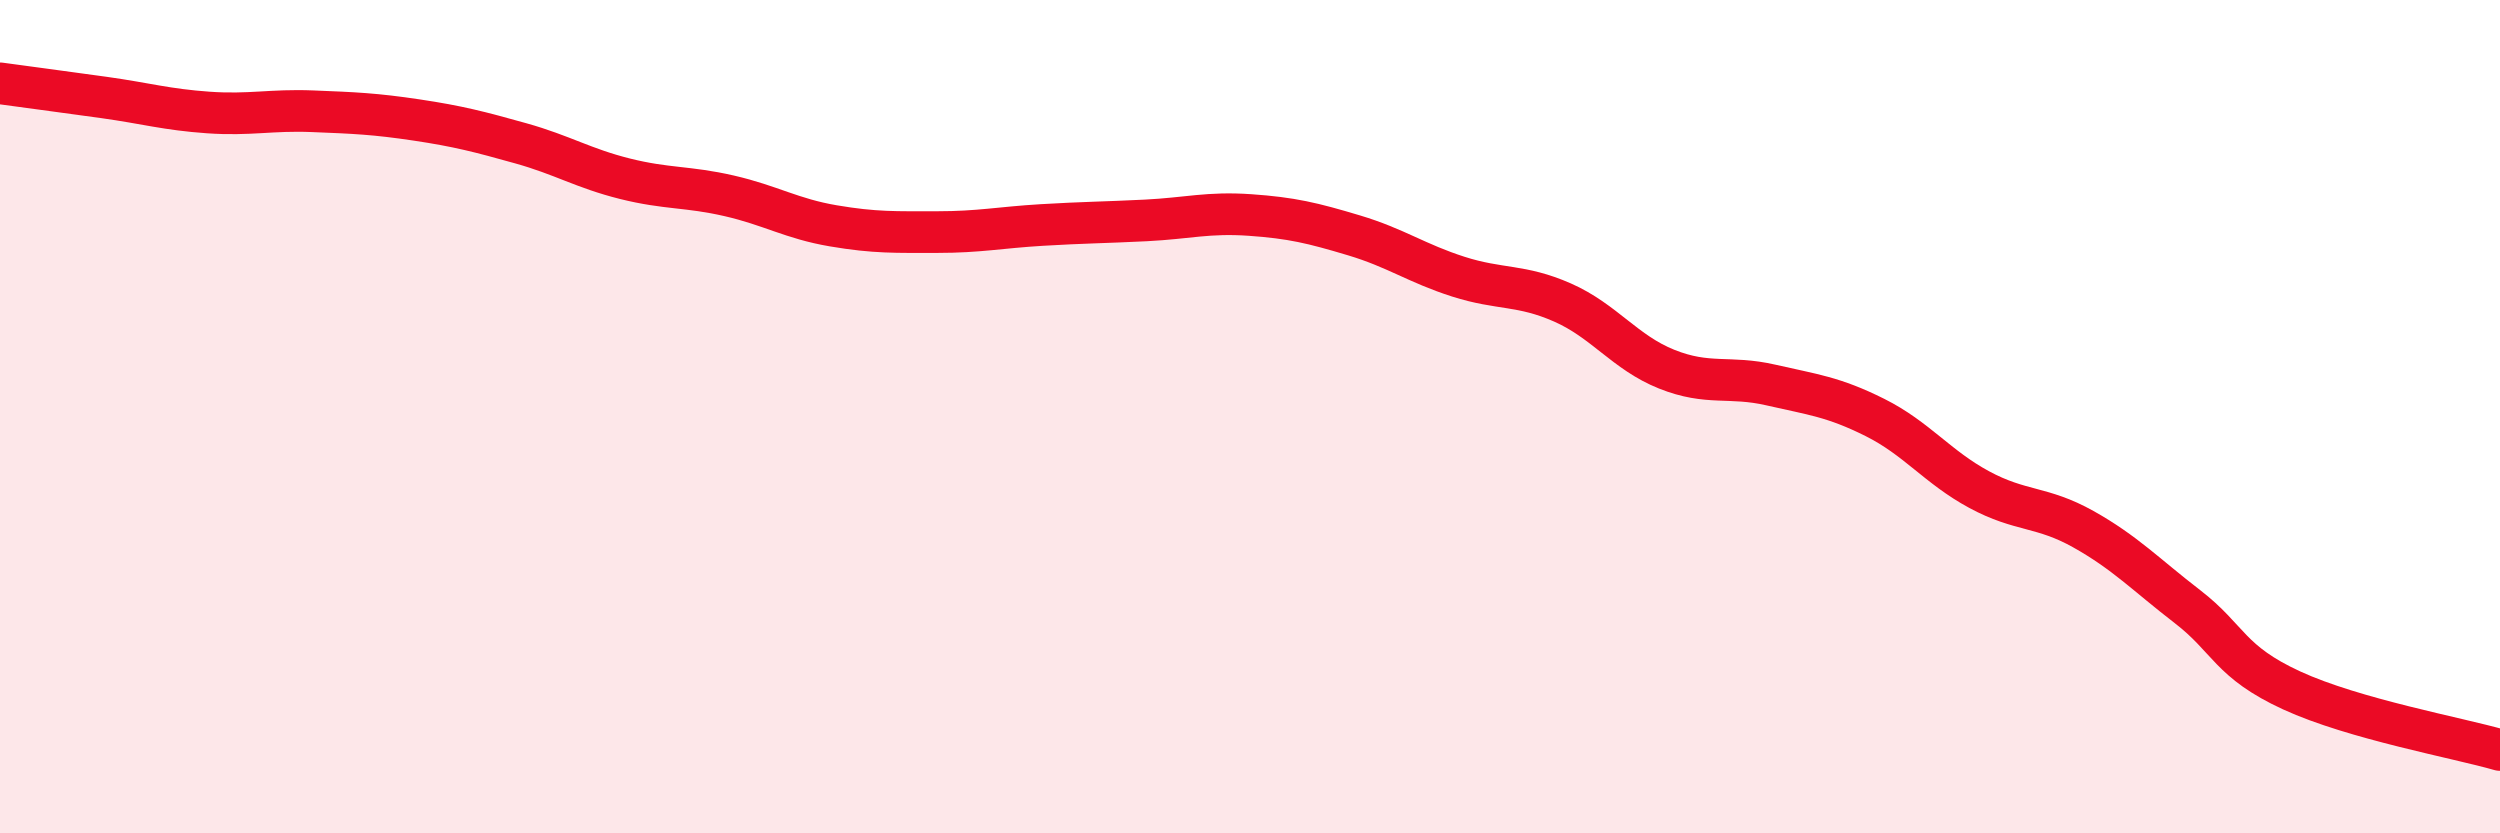 
    <svg width="60" height="20" viewBox="0 0 60 20" xmlns="http://www.w3.org/2000/svg">
      <path
        d="M 0,2 C 0.5,2.07 1.5,2.2 2.5,2.34 C 3.5,2.48 4,2.63 5,2.7 C 6,2.77 6.5,2.63 7.5,2.67 C 8.5,2.71 9,2.73 10,2.88 C 11,3.03 11.5,3.16 12.5,3.44 C 13.5,3.72 14,4.04 15,4.29 C 16,4.54 16.5,4.47 17.5,4.7 C 18.5,4.93 19,5.25 20,5.42 C 21,5.59 21.5,5.57 22.5,5.57 C 23.5,5.57 24,5.46 25,5.4 C 26,5.34 26.5,5.34 27.5,5.29 C 28.5,5.24 29,5.09 30,5.16 C 31,5.23 31.5,5.35 32.5,5.65 C 33.5,5.95 34,6.32 35,6.64 C 36,6.96 36.5,6.82 37.5,7.26 C 38.5,7.7 39,8.46 40,8.86 C 41,9.26 41.5,9.01 42.5,9.24 C 43.5,9.47 44,9.52 45,10.02 C 46,10.52 46.5,11.21 47.5,11.75 C 48.5,12.29 49,12.14 50,12.7 C 51,13.26 51.5,13.79 52.5,14.56 C 53.5,15.33 53.5,15.88 55,16.57 C 56.5,17.26 59,17.71 60,18L60 20L0 20Z"
        fill="#EB0A25"
        opacity="0.1"
        stroke-linecap="round"
        stroke-linejoin="round"
      />
      <path
        d="M 0,2 C 0.5,2.07 1.5,2.2 2.5,2.34 C 3.5,2.48 4,2.63 5,2.7 C 6,2.77 6.5,2.63 7.5,2.67 C 8.5,2.71 9,2.73 10,2.88 C 11,3.03 11.5,3.16 12.5,3.44 C 13.5,3.72 14,4.04 15,4.29 C 16,4.54 16.5,4.47 17.5,4.7 C 18.5,4.93 19,5.25 20,5.42 C 21,5.59 21.5,5.57 22.5,5.57 C 23.5,5.57 24,5.46 25,5.4 C 26,5.34 26.5,5.34 27.5,5.29 C 28.5,5.24 29,5.09 30,5.16 C 31,5.23 31.5,5.35 32.5,5.65 C 33.5,5.95 34,6.32 35,6.64 C 36,6.96 36.5,6.82 37.5,7.26 C 38.5,7.7 39,8.46 40,8.86 C 41,9.26 41.5,9.01 42.5,9.24 C 43.5,9.47 44,9.52 45,10.02 C 46,10.52 46.5,11.21 47.5,11.75 C 48.5,12.29 49,12.14 50,12.7 C 51,13.26 51.5,13.79 52.5,14.56 C 53.5,15.33 53.5,15.88 55,16.57 C 56.5,17.26 59,17.71 60,18"
        stroke="#EB0A25"
        stroke-width="1"
        fill="none"
        stroke-linecap="round"
        stroke-linejoin="round"
      />
    </svg>
  